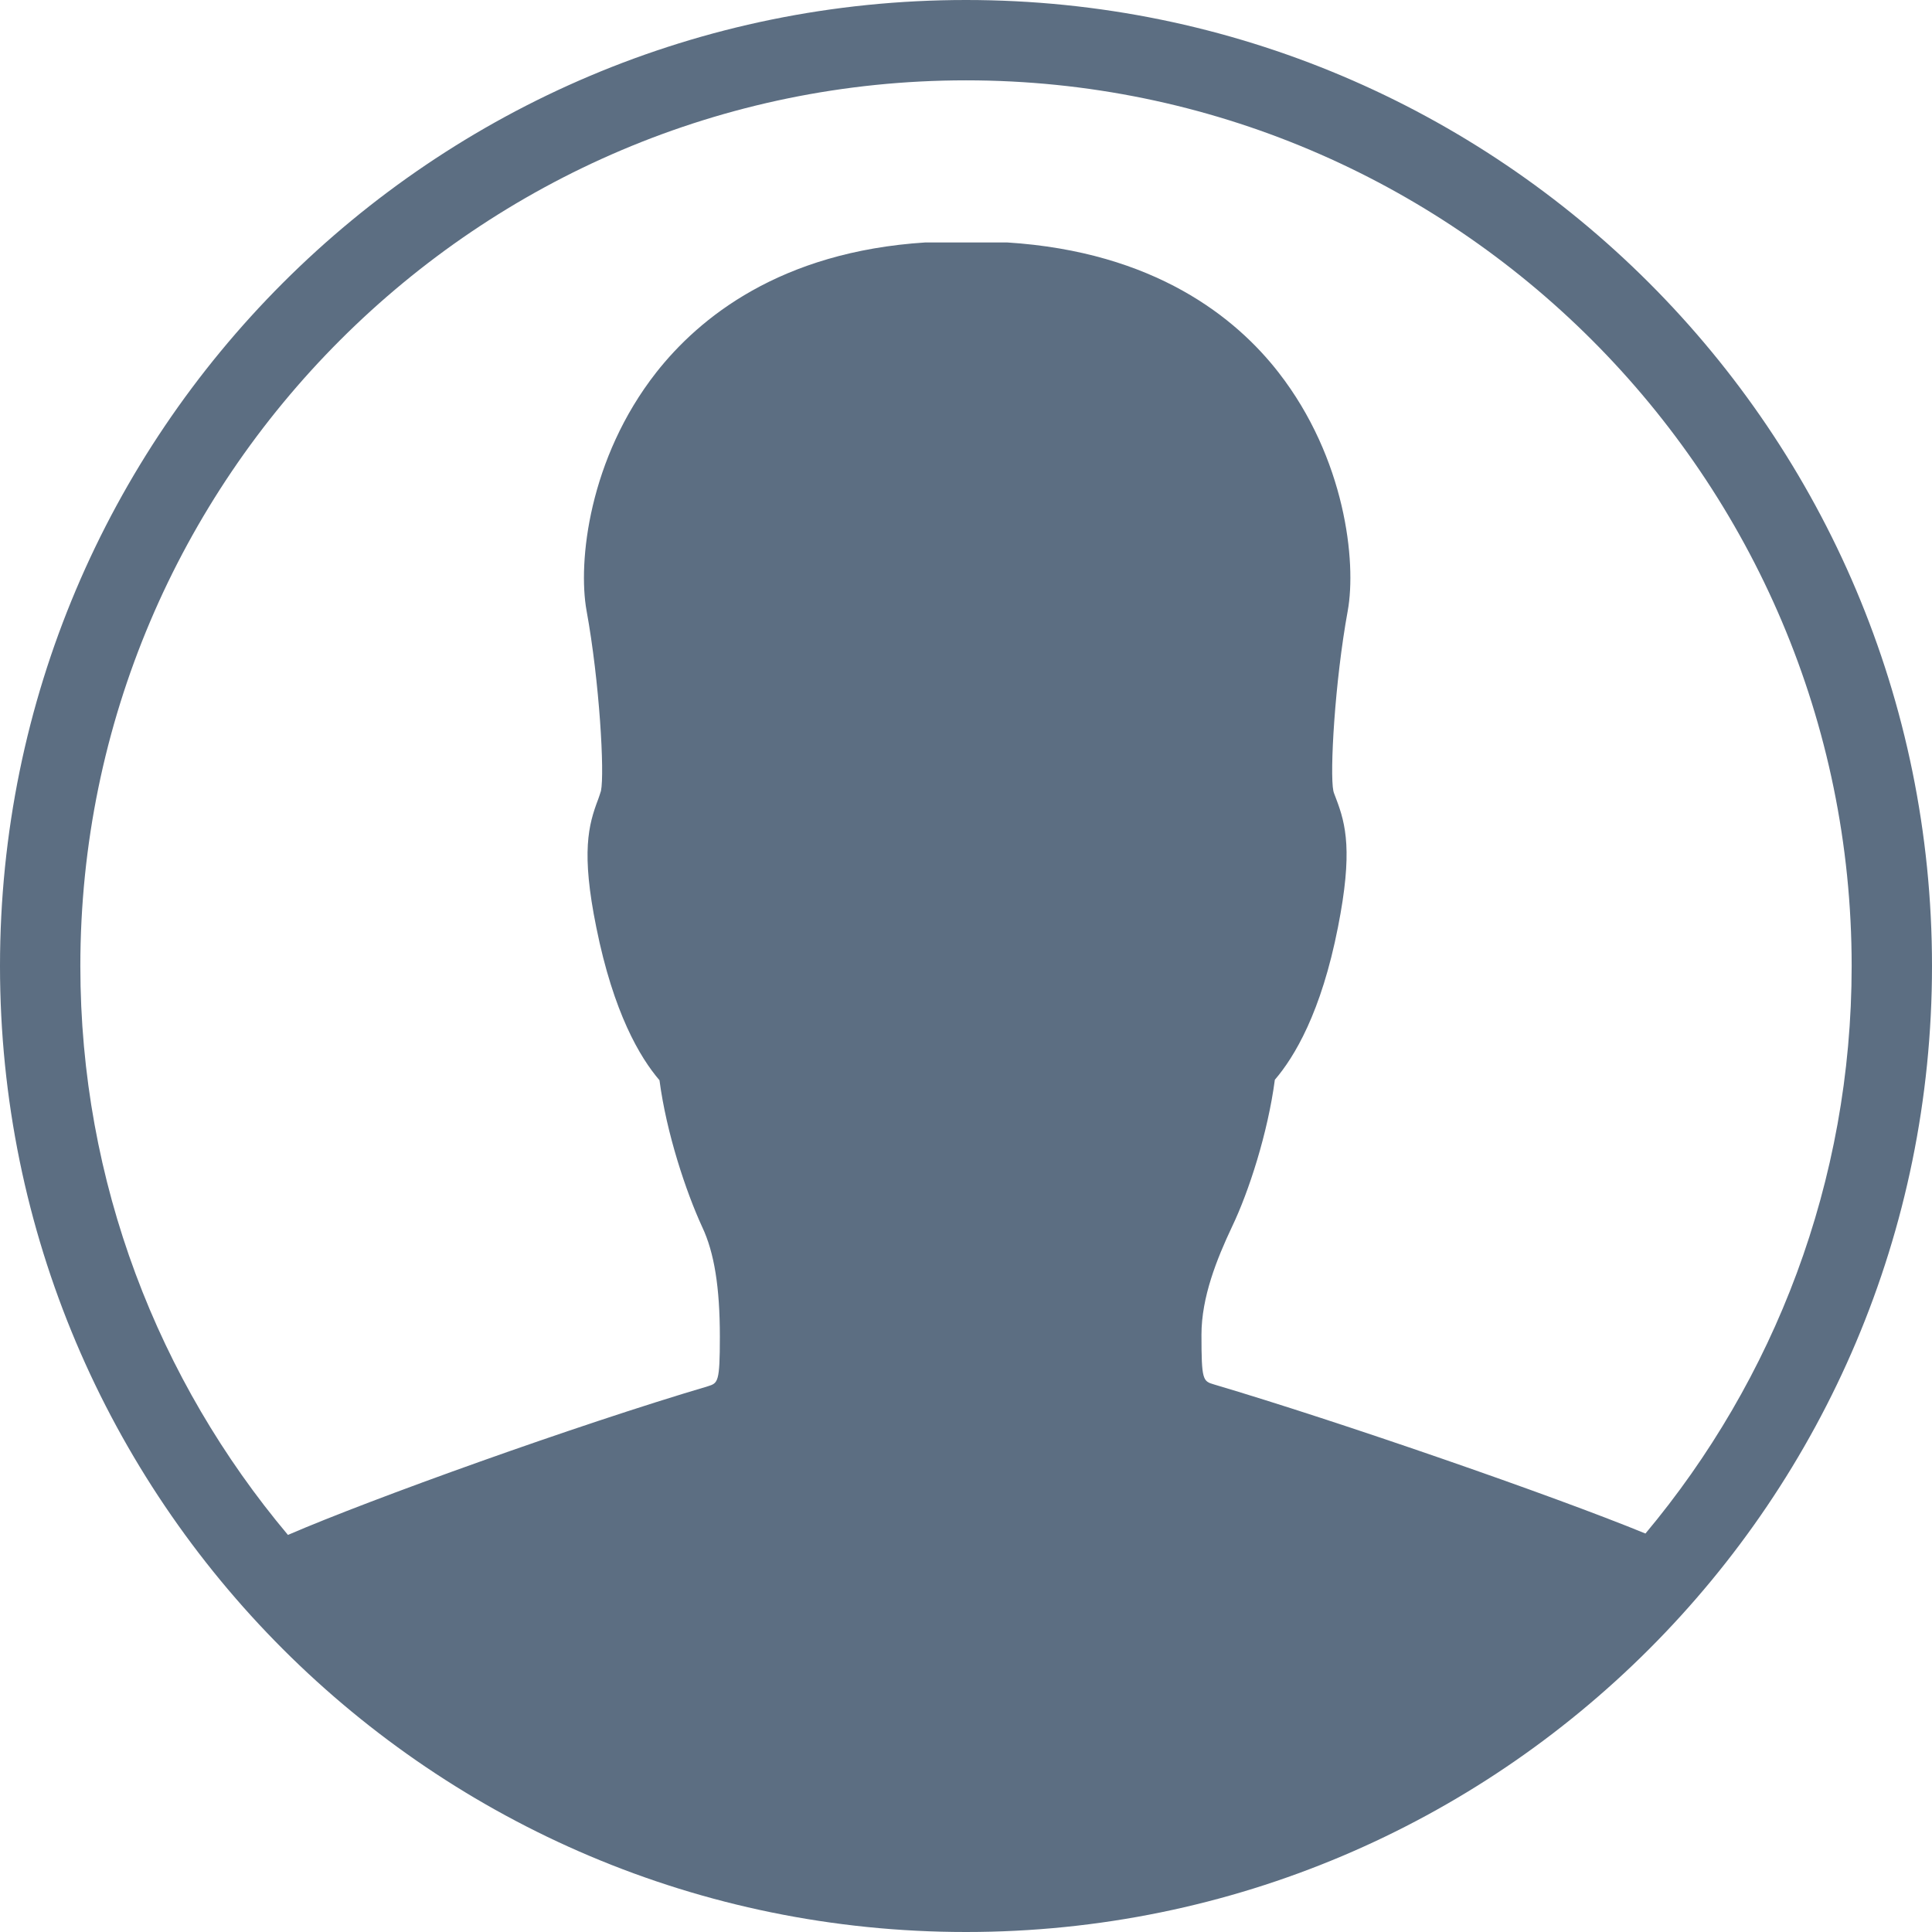 <?xml version="1.0" encoding="UTF-8"?>
<svg width="416px" height="416px" viewBox="0 0 416 416" version="1.1" xmlns="http://www.w3.org/2000/svg" xmlns:xlink="http://www.w3.org/1999/xlink" xmlns:sketch="http://www.bohemiancoding.com/sketch/ns">
    <!-- Generator: Sketch 3.4.4 (17249) - http://www.bohemiancoding.com/sketch -->
    <title>client-login copy</title>
    <desc>Created with Sketch.</desc>
    <defs></defs>
    <g id="Page-1" stroke="none" stroke-width="1" fill="none" fill-rule="evenodd" sketch:type="MSPage">
        <g id="client-login" sketch:type="MSLayerGroup" fill="#5C6E82">
            <g id="Page-1" sketch:type="MSShapeGroup">
                <g id="client-login">
                    <path d="M208,0 C93.1,0 0,93.1 0,208 C0,322.9 93.1,416 208,416 C322.9,416 416,322.9 416,208 C416,93.1 322.9,0 208,0 L208,0 L208,0 Z M208,17.3 C313.1,17.3 398.7,102.8 398.7,208 C398.7,254.5 382,297.1 354.3,330.2 C334.3,322 288.4,306.1 261.4,298.1 C259,297.4 258.7,297.2 258.7,287.4 C258.7,279.3 262,271.1 265.3,264.1 C268.9,256.6 273,243.9 274.5,232.5 C278.7,227.6 284.5,218 288.1,199.6 C291.3,183.4 289.8,177.5 287.7,172 C287.5,171.4 287.2,170.8 287.1,170.3 C286.3,166.5 287.4,146.8 290.2,131.5 C292.1,121 289.7,98.7 275.3,80.2 C266.2,68.5 248.7,54.2 216.8,52.2 L199.3,52.2 C167.9,54.2 150.5,68.5 141.3,80.2 C126.8,98.7 124.4,121 126.3,131.5 C129.1,146.8 130.2,166.5 129.4,170.3 C129.2,171 129,171.5 128.8,172.1 C126.7,177.6 125.1,183.5 128.4,199.7 C132.1,218.1 137.8,227.7 142,232.6 C143.5,244 147.7,256.6 151.2,264.2 C153.8,269.7 155,277.2 155,287.8 C155,297.7 154.6,297.8 152.4,298.5 C124.3,306.8 79.8,322.8 62,330.5 C34.1,297.3 17.3,254.6 17.3,208 C17.3,102.9 102.9,17.3 208,17.3 L208,17.3 L208,17.3 Z" id="Shape"></path>
                </g>
            </g>
        </g>
    </g>
</svg>